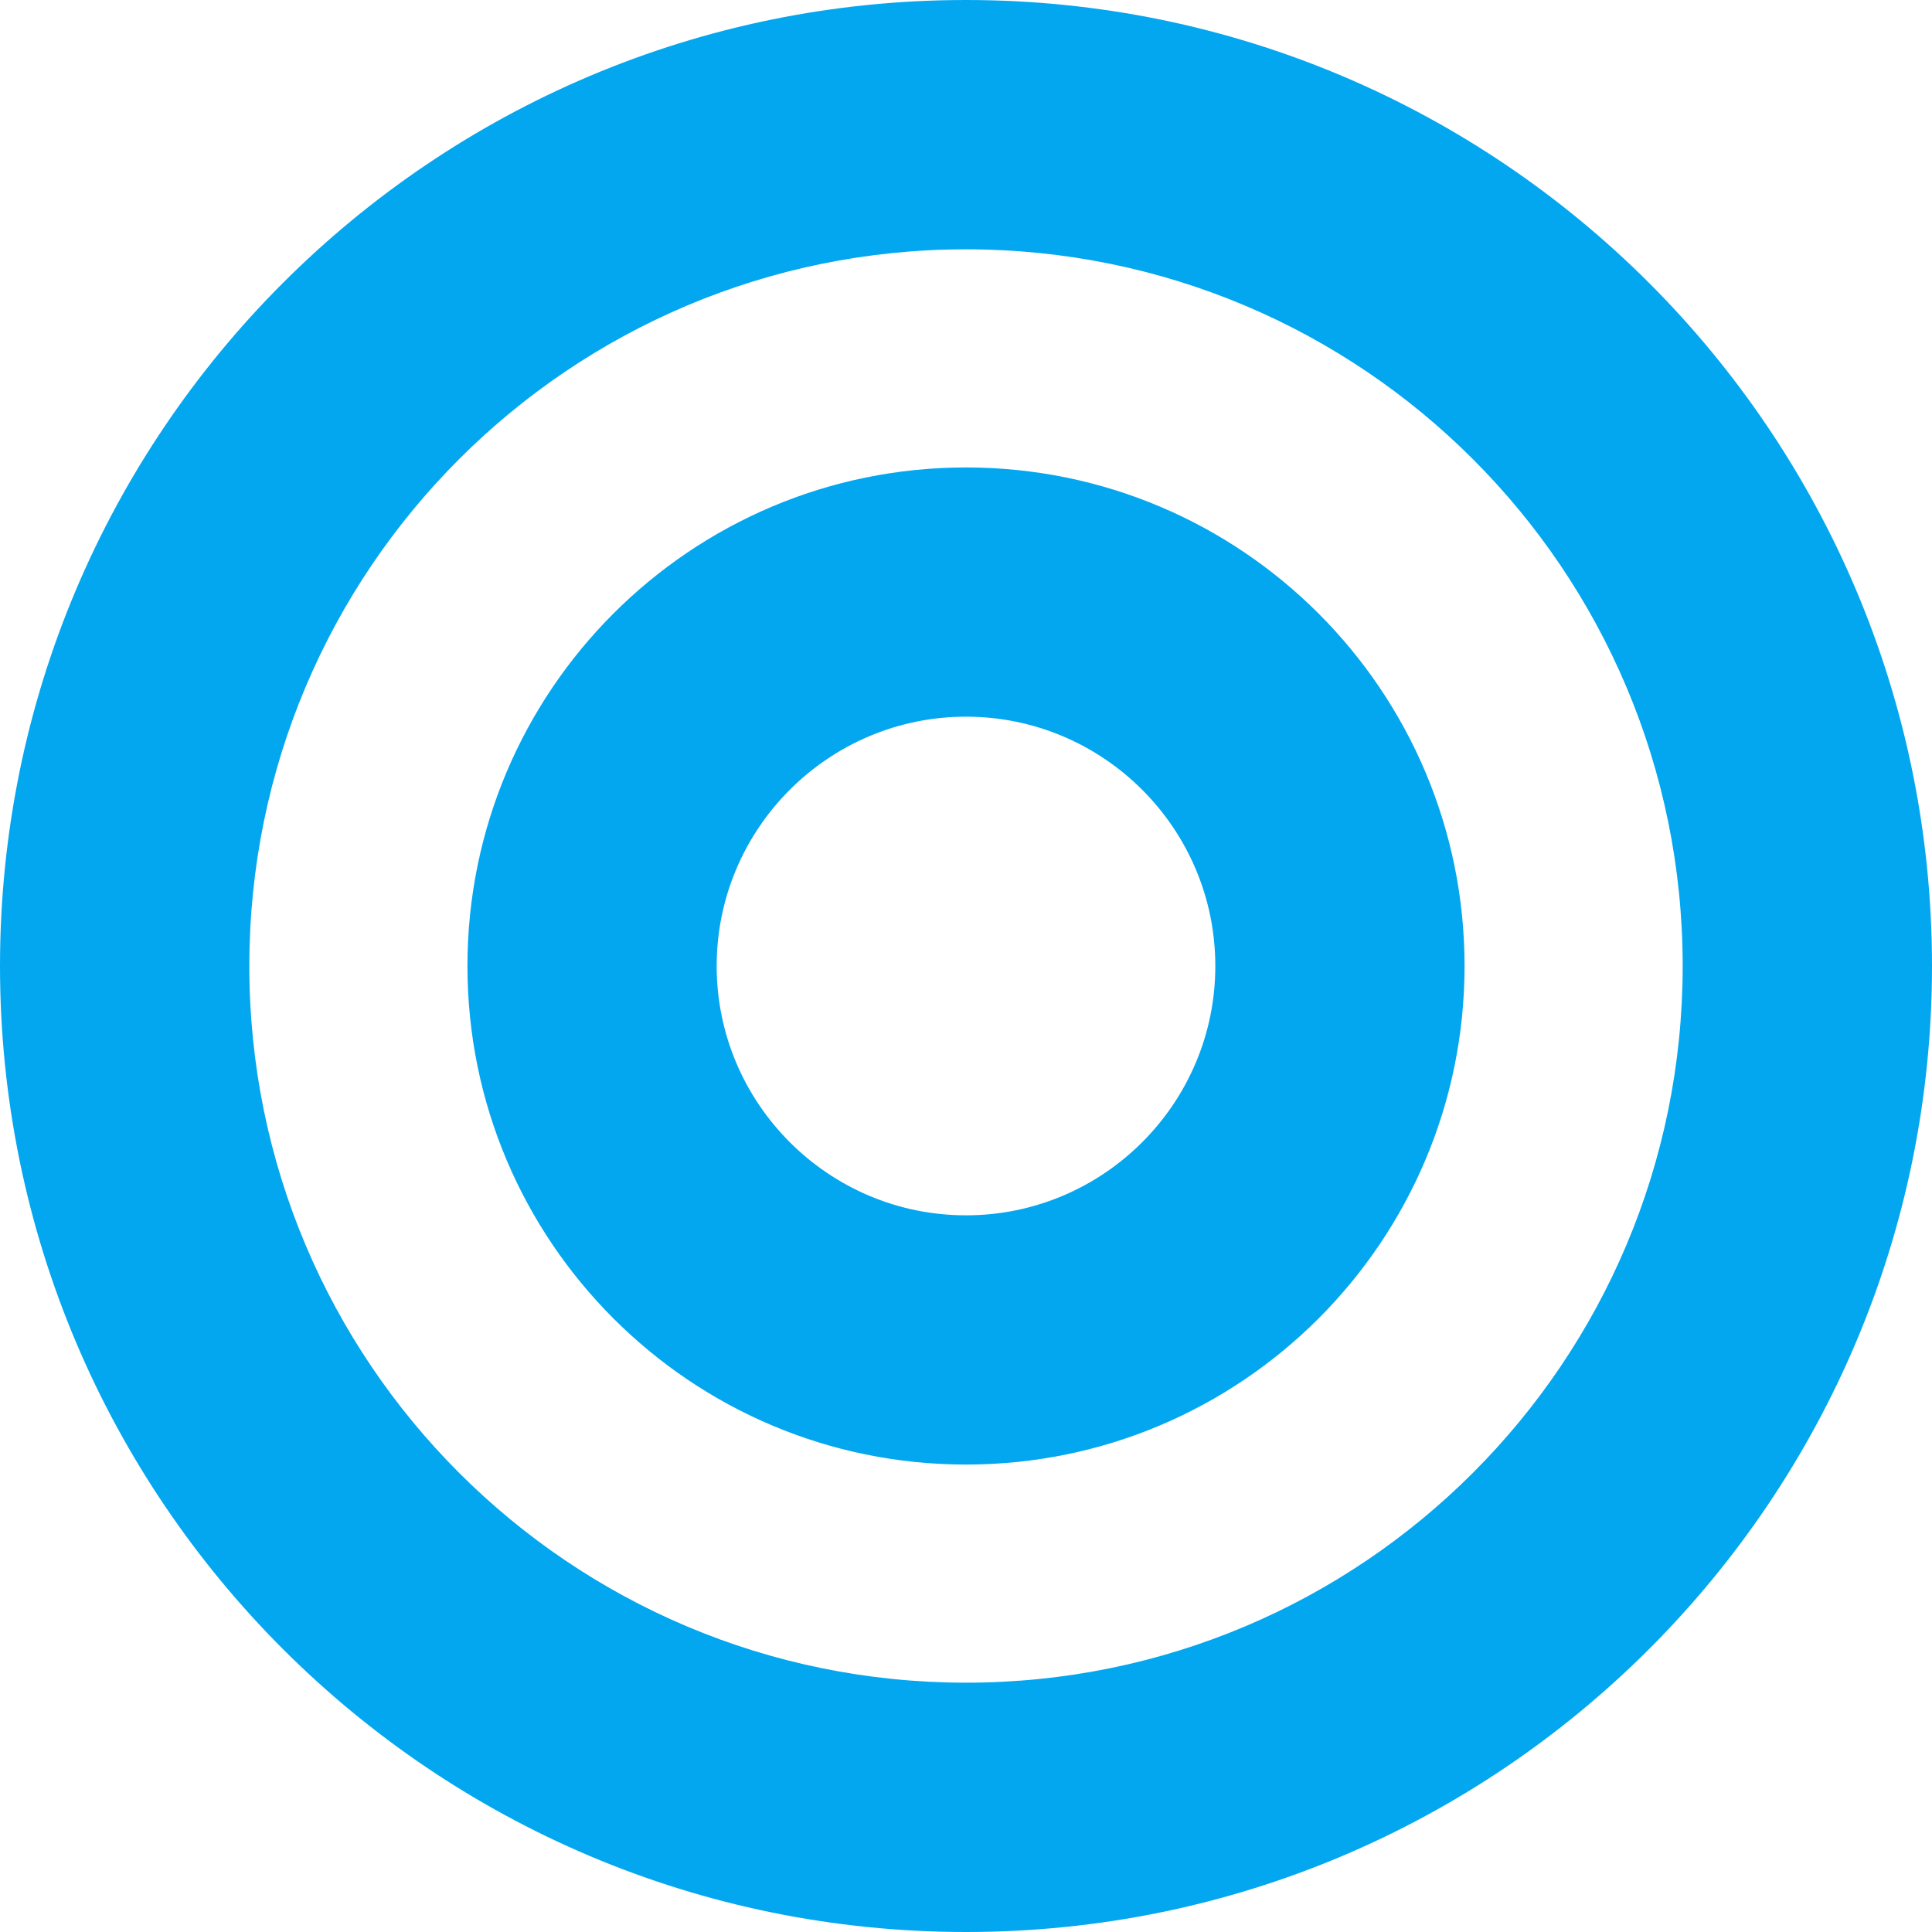 ﻿<?xml version="1.0" encoding="utf-8"?>
<svg version="1.1" xmlns:xlink="http://www.w3.org/1999/xlink" width="20px" height="20px" xmlns="http://www.w3.org/2000/svg">
  <defs>
    <pattern id="BGPattern" patternUnits="userSpaceOnUse" alignment="0 0" imageRepeat="None" />
    <mask fill="white" id="Clip1277">
      <path d="M 20 10  C 20 4.477  15.523 0  10 0  C 4.477 0  0 4.477  0 10  C 0 15.523  4.477 20  10 20  C 15.523 20  20 15.523  20 10  Z M 17.419 10  C 17.419 14.1  14.101 17.419  10 17.419  C 5.9 17.419  2.581 14.101  2.581 10  C 2.581 5.9  5.899 2.581  10 2.581  C 14.1 2.581  17.419 5.899  17.419 10  Z M 15.161 10  C 15.161 7.15  12.85 4.839  10 4.839  C 7.15 4.839  4.839 7.15  4.839 10  C 4.839 12.85  7.15 15.161  10 15.161  C 12.85 15.161  15.161 12.85  15.161 10  Z M 12.581 10  C 12.581 11.423  11.423 12.581  10 12.581  C 8.577 12.581  7.419 11.423  7.419 10  C 7.419 8.577  8.577 7.419  10 7.419  C 11.423 7.419  12.581 8.577  12.581 10  Z " fill-rule="evenodd" />
    </mask>
  </defs>
  <g transform="matrix(1 0 0 1 -474 -281 )">
    <path d="M 20 10  C 20 4.477  15.523 0  10 0  C 4.477 0  0 4.477  0 10  C 0 15.523  4.477 20  10 20  C 15.523 20  20 15.523  20 10  Z M 17.419 10  C 17.419 14.1  14.101 17.419  10 17.419  C 5.9 17.419  2.581 14.101  2.581 10  C 2.581 5.9  5.899 2.581  10 2.581  C 14.1 2.581  17.419 5.899  17.419 10  Z M 15.161 10  C 15.161 7.15  12.85 4.839  10 4.839  C 7.15 4.839  4.839 7.15  4.839 10  C 4.839 12.85  7.15 15.161  10 15.161  C 12.85 15.161  15.161 12.85  15.161 10  Z M 12.581 10  C 12.581 11.423  11.423 12.581  10 12.581  C 8.577 12.581  7.419 11.423  7.419 10  C 7.419 8.577  8.577 7.419  10 7.419  C 11.423 7.419  12.581 8.577  12.581 10  Z " fill-rule="nonzero" fill="rgba(2, 167, 240, 1)" stroke="none" transform="matrix(1 0 0 1 474 281 )" class="fill" />
    <path d="M 20 10  C 20 4.477  15.523 0  10 0  C 4.477 0  0 4.477  0 10  C 0 15.523  4.477 20  10 20  C 15.523 20  20 15.523  20 10  Z " stroke-width="0" stroke-dasharray="0" stroke="rgba(255, 255, 255, 0)" fill="none" transform="matrix(1 0 0 1 474 281 )" class="stroke" mask="url(#Clip1277)" />
    <path d="M 17.419 10  C 17.419 14.1  14.101 17.419  10 17.419  C 5.9 17.419  2.581 14.101  2.581 10  C 2.581 5.9  5.899 2.581  10 2.581  C 14.1 2.581  17.419 5.899  17.419 10  Z " stroke-width="0" stroke-dasharray="0" stroke="rgba(255, 255, 255, 0)" fill="none" transform="matrix(1 0 0 1 474 281 )" class="stroke" mask="url(#Clip1277)" />
    <path d="M 15.161 10  C 15.161 7.15  12.85 4.839  10 4.839  C 7.15 4.839  4.839 7.15  4.839 10  C 4.839 12.85  7.15 15.161  10 15.161  C 12.85 15.161  15.161 12.85  15.161 10  Z " stroke-width="0" stroke-dasharray="0" stroke="rgba(255, 255, 255, 0)" fill="none" transform="matrix(1 0 0 1 474 281 )" class="stroke" mask="url(#Clip1277)" />
    <path d="M 12.581 10  C 12.581 11.423  11.423 12.581  10 12.581  C 8.577 12.581  7.419 11.423  7.419 10  C 7.419 8.577  8.577 7.419  10 7.419  C 11.423 7.419  12.581 8.577  12.581 10  Z " stroke-width="0" stroke-dasharray="0" stroke="rgba(255, 255, 255, 0)" fill="none" transform="matrix(1 0 0 1 474 281 )" class="stroke" mask="url(#Clip1277)" />
  </g>
</svg>